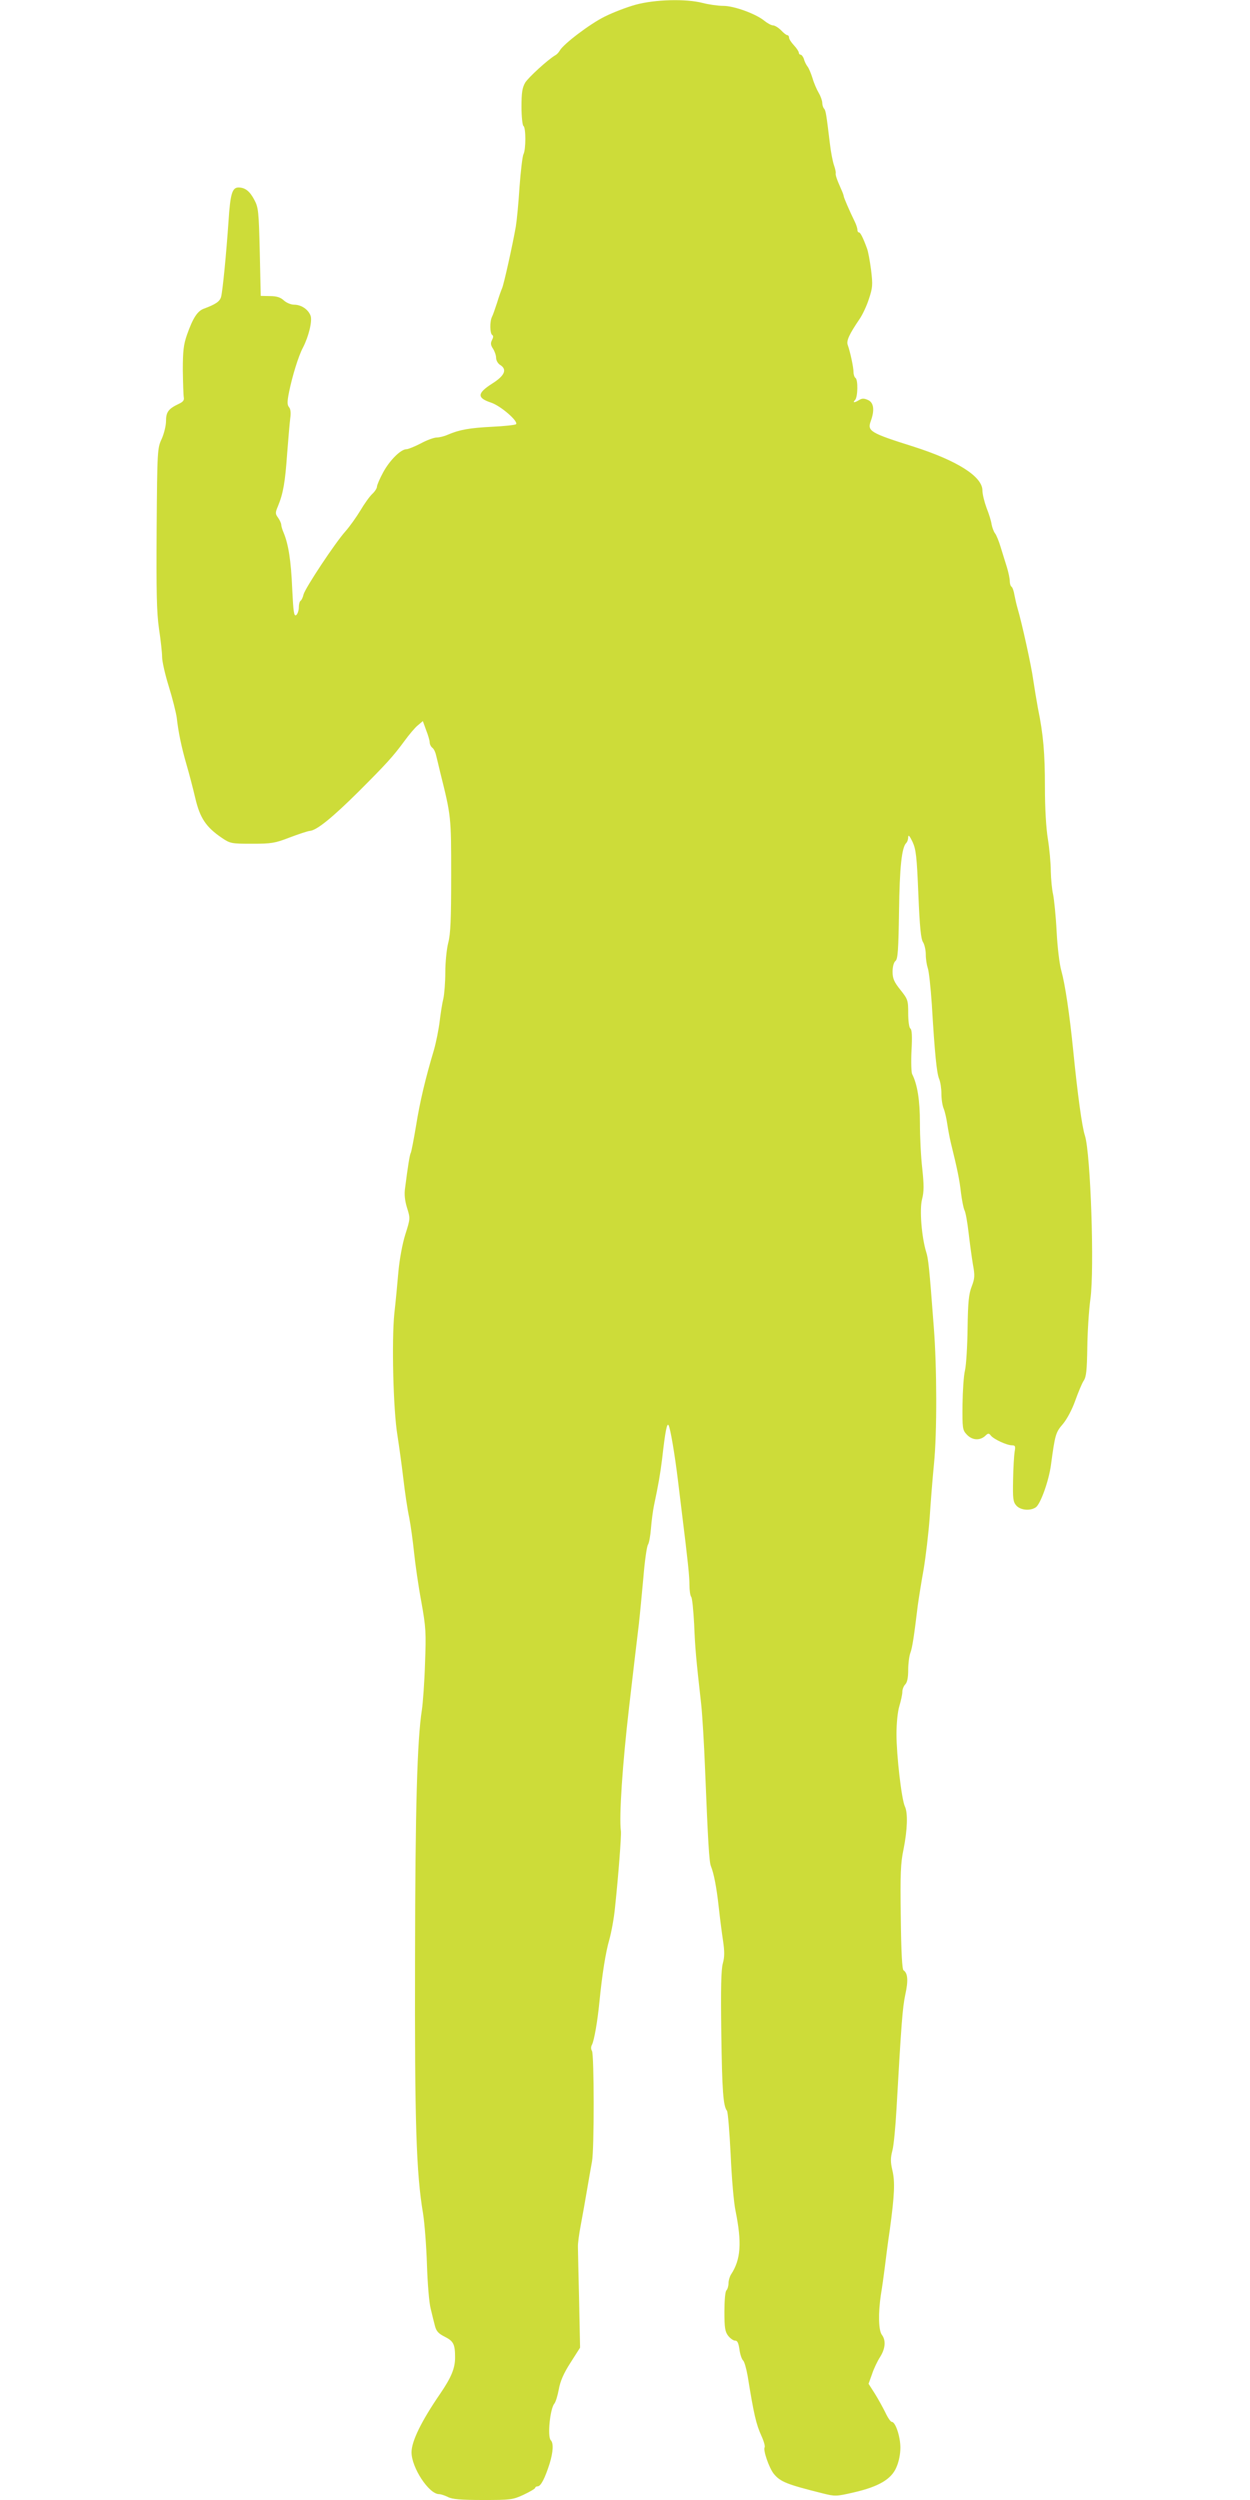 <?xml version="1.0" standalone="no"?>
<!DOCTYPE svg PUBLIC "-//W3C//DTD SVG 20010904//EN"
 "http://www.w3.org/TR/2001/REC-SVG-20010904/DTD/svg10.dtd">
<svg version="1.0" xmlns="http://www.w3.org/2000/svg"
 width="640pt" height="1280pt" viewBox="0 0 640 1280"
 preserveAspectRatio="xMidYMid meet">
<g transform="translate(0,1280) scale(0.1,-0.1)"
fill="#cddc39" stroke="none">
<path d="M3255 12776 c-44 -12 -115 -39 -159 -61 -75 -37 -211 -140 -230 -174
-5 -9 -15 -20 -23 -24 -39 -23 -137 -113 -154 -140 -15 -26 -19 -51 -19 -124
0 -50 5 -95 10 -98 13 -8 13 -121 0 -145 -5 -10 -14 -85 -20 -167 -5 -81 -14
-173 -19 -203 -17 -97 -61 -294 -70 -315 -5 -11 -17 -45 -26 -75 -10 -30 -21
-63 -26 -72 -12 -24 -11 -85 1 -93 7 -4 6 -13 -1 -26 -8 -16 -7 -26 5 -44 9
-14 16 -35 16 -47 0 -13 9 -29 20 -36 38 -23 25 -55 -40 -96 -77 -49 -79 -73
-7 -97 50 -16 143 -97 129 -111 -4 -4 -59 -10 -122 -13 -116 -6 -168 -15 -228
-41 -18 -8 -43 -14 -56 -14 -13 0 -50 -13 -81 -30 -31 -16 -65 -30 -74 -30
-29 0 -86 -57 -119 -118 -18 -33 -32 -66 -32 -74 0 -8 -11 -25 -24 -37 -14
-13 -41 -51 -61 -85 -20 -33 -54 -81 -76 -106 -53 -59 -206 -290 -215 -324 -3
-14 -10 -29 -15 -32 -5 -3 -9 -18 -9 -33 0 -16 -6 -34 -13 -40 -12 -9 -15 14
-21 137 -6 141 -19 225 -44 285 -7 16 -12 34 -12 40 0 7 -7 23 -16 36 -15 20
-15 26 -1 59 27 65 37 124 47 267 6 77 13 159 16 183 4 27 2 48 -6 57 -10 12
-10 28 0 78 17 83 48 184 71 227 30 58 49 138 39 164 -12 32 -48 56 -84 56
-17 0 -40 10 -53 22 -16 15 -36 22 -70 22 l-48 1 -5 225 c-5 209 -7 228 -28
267 -23 44 -47 63 -81 63 -32 0 -42 -32 -51 -173 -12 -173 -30 -356 -38 -387
-7 -24 -28 -38 -87 -60 -34 -12 -57 -47 -88 -135 -17 -49 -21 -82 -21 -180 1
-66 3 -129 5 -140 3 -14 -4 -23 -26 -33 -53 -25 -65 -42 -65 -88 0 -23 -10
-64 -22 -91 -22 -47 -23 -57 -26 -457 -2 -330 0 -430 12 -515 9 -59 16 -124
16 -145 0 -22 15 -89 34 -150 19 -61 37 -133 41 -161 8 -73 24 -150 50 -240
13 -44 33 -121 45 -172 24 -102 55 -148 136 -203 43 -29 49 -30 155 -30 99 0
117 3 192 32 45 17 92 33 105 34 35 4 114 68 247 200 142 142 177 180 235 259
24 33 55 70 69 81 l26 22 17 -47 c10 -25 18 -53 18 -62 0 -9 6 -22 14 -28 8
-6 16 -24 19 -39 4 -15 13 -54 21 -87 56 -225 56 -224 56 -527 0 -223 -3 -300
-15 -345 -8 -31 -15 -99 -15 -151 0 -51 -5 -112 -10 -135 -6 -23 -14 -76 -19
-117 -5 -41 -18 -106 -29 -145 -44 -147 -72 -265 -92 -390 -12 -71 -24 -134
-27 -138 -5 -8 -15 -69 -29 -180 -5 -32 -1 -65 10 -101 17 -54 17 -55 -9 -137
-15 -48 -29 -125 -35 -188 -5 -58 -14 -155 -21 -216 -14 -138 -6 -493 16 -625
8 -52 22 -151 30 -220 8 -69 21 -158 30 -199 8 -41 19 -122 25 -180 6 -58 22
-171 37 -251 24 -134 25 -158 19 -320 -3 -96 -11 -202 -16 -235 -24 -154 -34
-499 -35 -1275 -2 -841 6 -1095 41 -1303 8 -51 17 -168 20 -262 3 -94 11 -195
19 -225 7 -30 17 -70 22 -89 7 -27 18 -39 50 -55 45 -23 53 -38 53 -107 0 -55
-20 -102 -75 -183 -97 -141 -148 -245 -148 -302 0 -78 89 -214 141 -214 9 0
30 -7 46 -15 21 -11 65 -15 178 -15 142 0 153 1 209 27 32 15 59 31 59 35 0 4
6 8 13 8 16 0 37 41 61 116 18 59 21 105 6 120 -18 18 -4 160 18 187 7 8 17
41 23 73 7 41 25 83 60 137 l49 77 -5 243 c-3 133 -6 256 -6 272 -1 17 6 68
15 115 9 47 23 128 32 180 9 52 20 117 25 143 12 63 11 548 0 566 -6 9 -6 22
0 32 11 22 28 117 38 219 14 142 32 255 51 320 10 36 24 110 29 165 17 159 33
368 30 390 -10 73 8 342 42 635 17 149 40 342 50 425 5 44 15 151 23 237 7 87
18 163 24 170 5 7 12 45 15 83 3 39 10 90 15 115 23 109 32 160 42 240 16 143
25 186 33 173 9 -14 32 -150 48 -282 6 -47 14 -117 19 -156 33 -266 40 -336
40 -381 0 -27 4 -54 9 -60 5 -5 11 -67 15 -139 5 -123 9 -170 36 -410 6 -55
15 -206 20 -335 15 -373 21 -474 30 -495 15 -37 29 -109 40 -210 6 -55 16
-133 22 -172 8 -55 8 -83 -1 -115 -9 -31 -11 -132 -8 -353 4 -303 10 -378 29
-402 5 -6 13 -107 19 -225 5 -117 16 -247 25 -288 33 -163 27 -249 -23 -325
-7 -11 -13 -31 -13 -45 0 -14 -5 -31 -11 -37 -6 -6 -10 -52 -10 -109 0 -81 3
-102 19 -123 11 -14 27 -25 35 -25 12 1 18 -11 23 -45 3 -25 12 -50 18 -56 7
-5 17 -41 24 -80 32 -198 43 -246 71 -308 12 -26 19 -52 16 -57 -9 -14 22
-104 46 -135 34 -42 67 -55 251 -101 64 -16 69 -16 160 5 126 29 191 67 217
127 13 29 21 68 21 102 0 56 -25 132 -44 132 -6 0 -21 22 -33 48 -13 26 -37
70 -54 97 l-32 50 18 50 c9 28 28 67 41 87 27 43 31 85 9 114 -17 23 -19 110
-5 204 6 36 15 99 20 140 5 41 16 129 26 195 24 177 27 244 13 303 -10 42 -10
63 0 101 7 26 16 122 21 212 25 443 31 519 45 586 16 72 13 111 -9 125 -7 5
-12 91 -14 272 -3 221 -1 277 14 347 20 100 23 187 7 220 -17 36 -43 261 -43
370 0 56 6 116 15 145 8 27 15 59 15 72 0 13 7 30 15 38 10 10 15 35 15 74 0
32 5 71 11 87 10 26 19 86 38 243 5 36 18 119 30 185 11 66 25 185 31 265 5
80 15 204 22 275 16 159 15 497 -1 700 -23 307 -28 351 -39 385 -23 75 -35
217 -21 270 10 39 10 72 1 157 -7 59 -12 164 -12 233 0 117 -13 198 -40 251
-4 8 -6 63 -3 121 4 73 2 107 -6 112 -6 4 -11 36 -11 78 0 67 -2 72 -40 120
-33 41 -40 59 -40 93 0 25 6 48 15 55 12 10 15 57 18 253 3 230 14 328 37 351
6 6 10 19 10 31 1 13 8 4 22 -25 18 -39 22 -74 30 -269 7 -168 13 -229 24
-245 7 -11 14 -39 14 -63 0 -23 5 -54 10 -69 6 -15 15 -99 21 -188 15 -253 25
-349 37 -379 7 -16 12 -50 12 -77 0 -27 5 -61 12 -77 6 -15 14 -50 18 -78 4
-27 12 -70 18 -95 34 -138 45 -192 52 -256 5 -39 13 -80 18 -90 6 -11 15 -62
21 -114 6 -52 16 -125 22 -162 11 -59 10 -73 -6 -115 -15 -39 -19 -80 -21
-213 -1 -91 -7 -187 -13 -215 -7 -27 -12 -107 -13 -177 -1 -121 0 -130 22
-153 27 -29 65 -32 93 -8 16 16 20 16 30 3 15 -19 82 -50 108 -50 17 0 19 -5
14 -32 -3 -18 -7 -83 -8 -144 -2 -98 0 -114 17 -133 22 -24 72 -28 100 -8 24
18 66 135 77 217 21 156 24 166 61 209 21 25 47 74 63 119 15 42 34 88 43 102
14 20 17 54 19 170 1 80 8 192 16 250 21 153 1 743 -28 835 -15 44 -38 214
-60 435 -19 190 -42 342 -61 410 -9 30 -20 120 -24 200 -4 80 -13 165 -18 190
-6 25 -11 79 -12 120 0 41 -7 116 -15 165 -9 55 -15 158 -15 265 0 173 -8 269
-36 405 -7 39 -18 104 -24 145 -9 69 -59 295 -80 365 -5 17 -12 47 -16 68 -3
20 -10 40 -15 43 -5 3 -9 16 -9 29 0 13 -7 46 -15 72 -8 26 -23 73 -32 103 -9
30 -22 62 -29 70 -6 8 -14 29 -17 45 -2 17 -14 55 -26 85 -11 30 -21 70 -21
89 0 71 -129 153 -355 225 -219 69 -235 79 -217 129 21 57 16 96 -14 109 -20
9 -30 9 -45 0 -24 -15 -36 -15 -21 0 14 14 16 104 2 113 -5 3 -10 17 -10 30 0
25 -17 104 -30 140 -7 21 9 55 60 130 16 23 38 70 49 105 19 57 20 72 11 147
-6 46 -15 96 -21 111 -20 55 -34 82 -41 82 -5 0 -8 6 -8 13 0 8 -6 27 -14 43
-27 55 -56 123 -56 129 0 4 -6 21 -14 38 -23 52 -29 71 -27 81 1 5 -3 23 -9
40 -6 17 -16 67 -21 111 -18 149 -21 170 -30 179 -5 6 -9 19 -9 29 0 11 -8 34
-18 51 -10 17 -25 51 -32 76 -8 25 -19 52 -26 60 -6 8 -15 25 -18 38 -4 12
-12 22 -17 22 -5 0 -9 5 -9 10 0 6 -11 23 -25 38 -14 15 -25 32 -25 39 0 7 -4
13 -9 13 -5 0 -19 11 -32 25 -13 13 -32 25 -41 25 -9 0 -29 11 -45 24 -43 35
-154 76 -210 76 -27 0 -75 7 -106 15 -85 22 -243 18 -342 -9z"/>
</g>
</svg>
